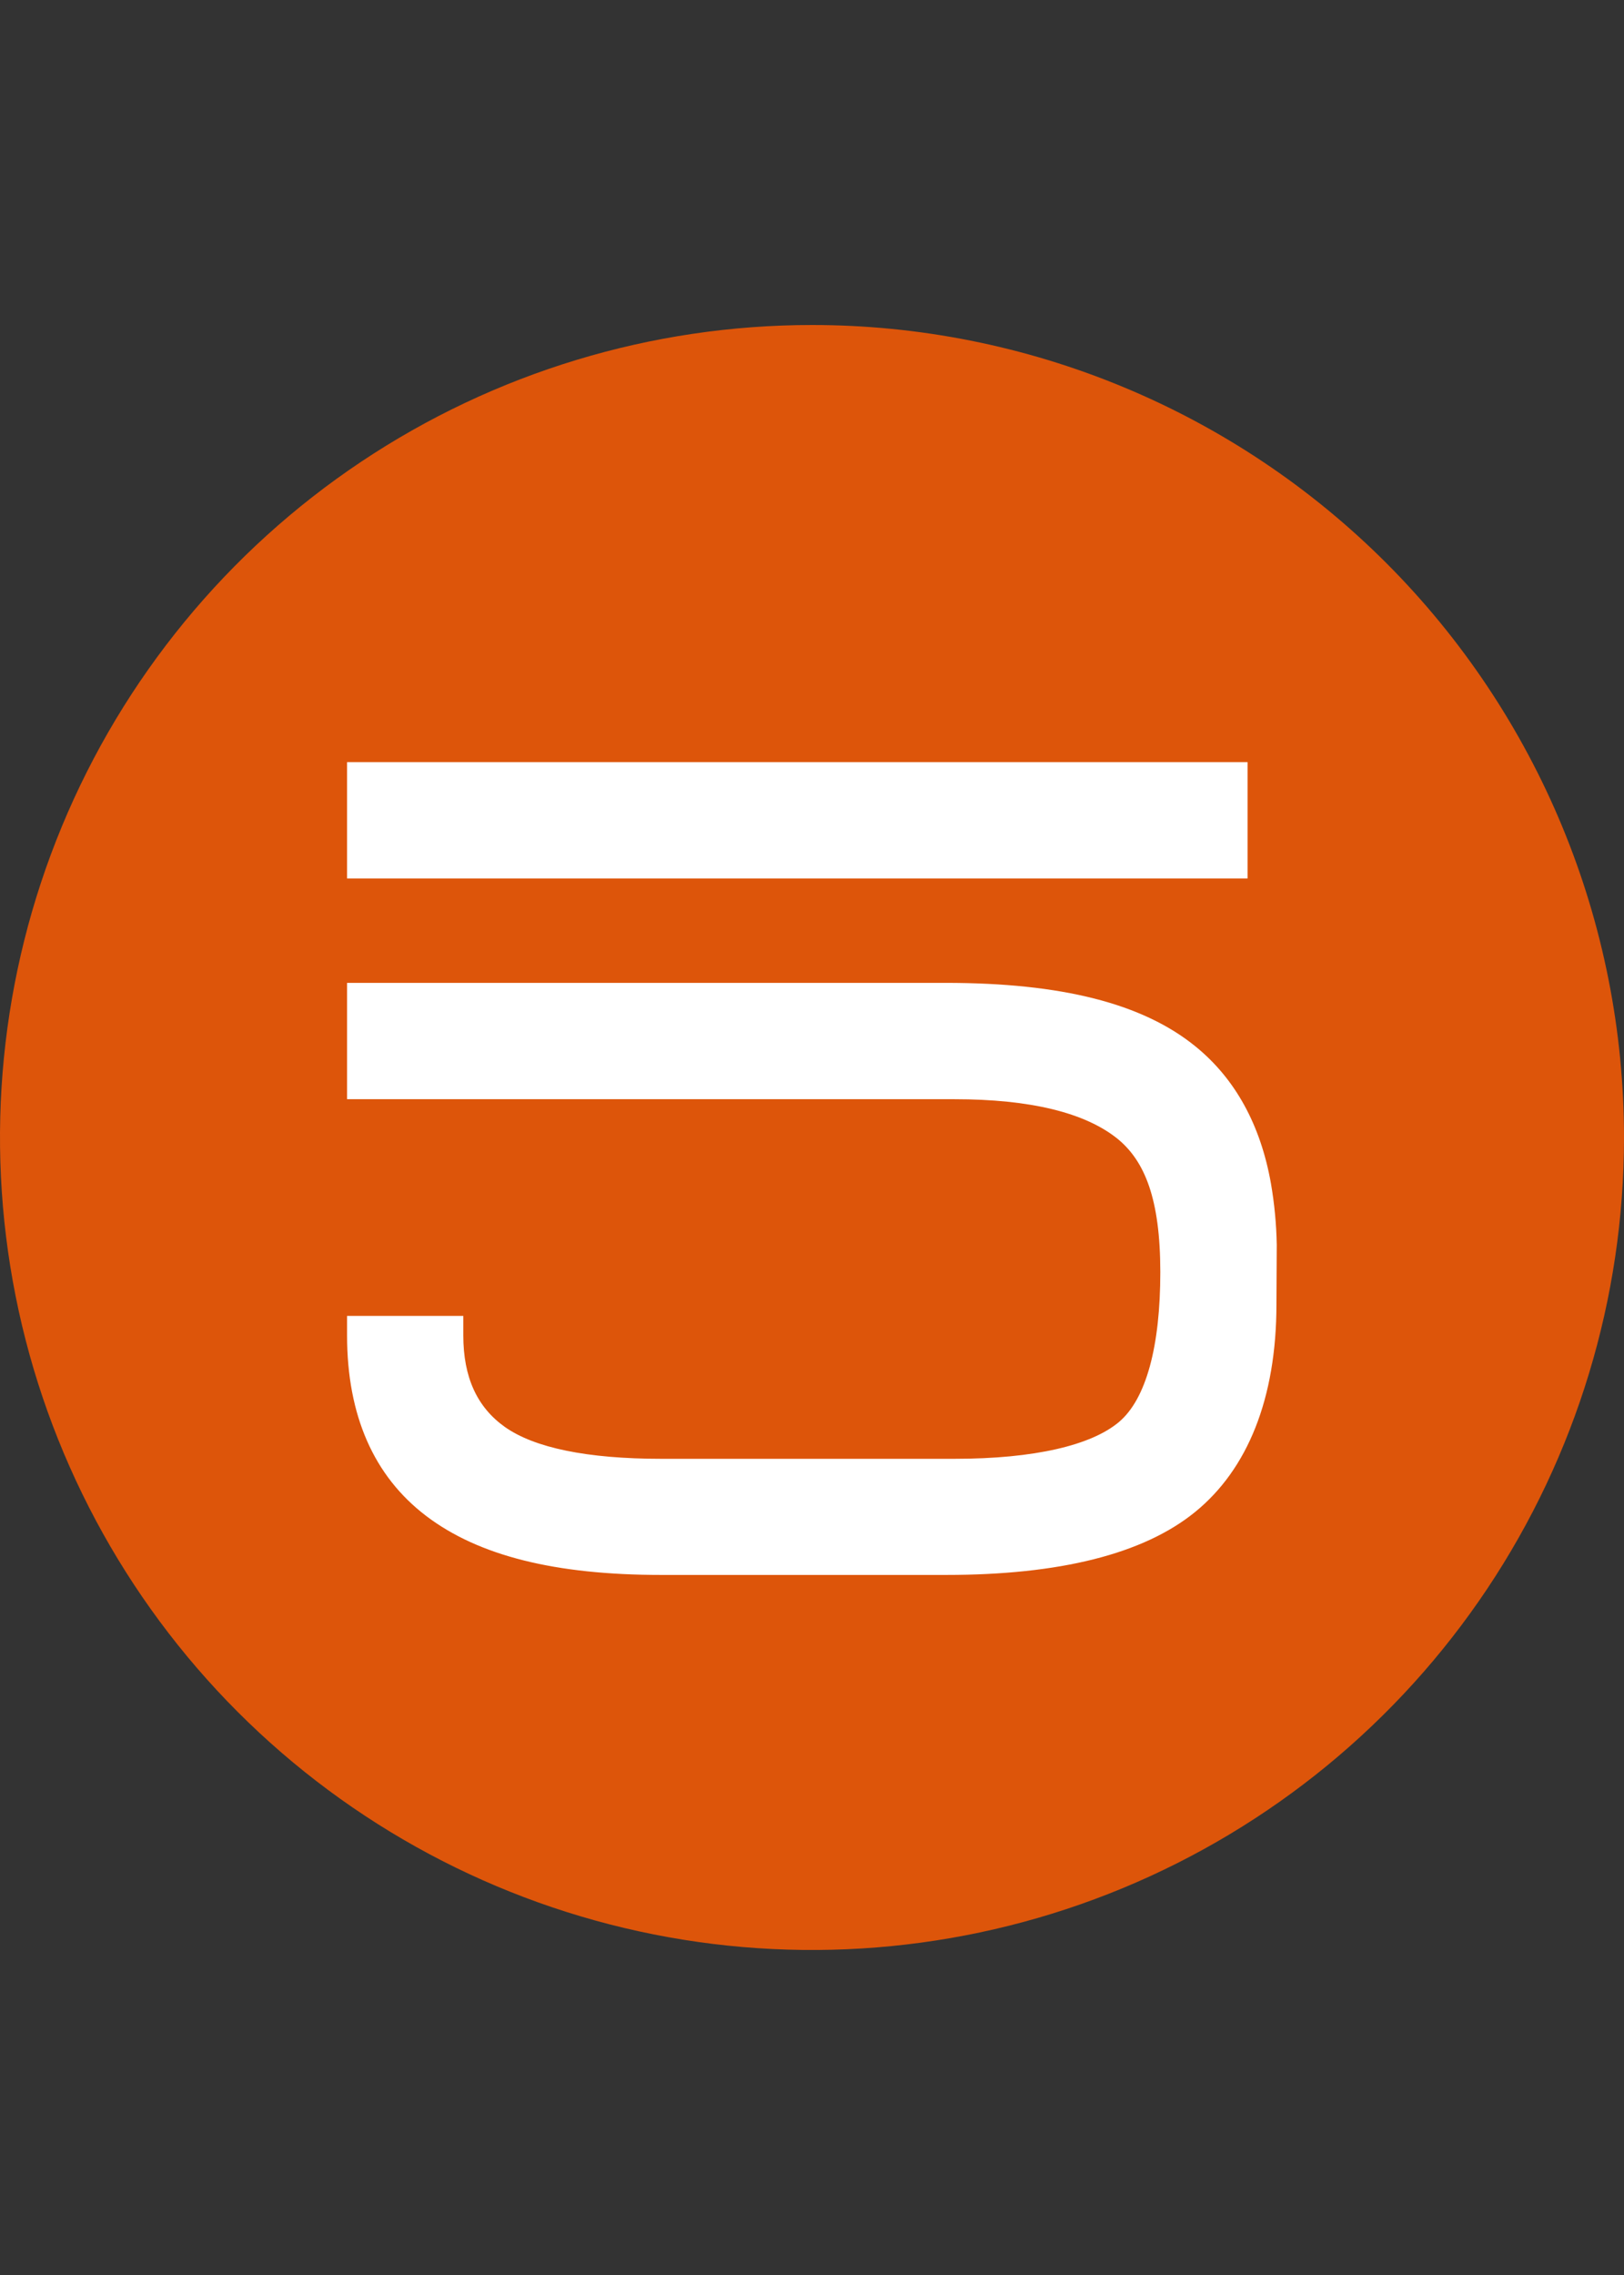<?xml version="1.0" encoding="UTF-8"?> <svg xmlns="http://www.w3.org/2000/svg" width="500" height="700" viewBox="0 0 500 700" fill="none"><rect x="0" y="0" width="500" height="700" fill="#333333" stroke="none"/><g clip-path="url(#clip0_63_354)"><path d="M500 350C500 399.447 485.337 447.783 457.865 488.896C430.393 530.009 391.347 562.052 345.663 580.973C299.98 599.894 249.712 604.843 201.216 595.194C152.72 585.545 108.174 561.731 73.212 526.766C38.25 491.799 14.443 447.251 4.8 398.753C-4.843 350.256 0.113 299.988 19.039 254.307C37.966 208.626 70.014 169.584 111.131 142.117C152.247 114.651 200.585 99.994 250.032 100C282.861 100 315.368 106.467 345.698 119.031C376.028 131.595 403.585 150.01 426.797 173.225C450.009 196.44 468.421 224.001 480.982 254.331C493.542 284.663 500.004 317.171 500 350Z" fill="#DD550A"></path><path d="M393.09 383.051C392.978 376.713 392.379 370.394 391.299 364.147C388.101 346.074 380.265 331.927 368.208 322.092C351.897 308.745 326.824 302.422 291.132 302.422H106.855V338.218H293.819C317.293 338.218 334.244 342.369 344.254 350.544C352.377 357.314 357.238 368.746 357.238 391.45C357.238 414.154 352.921 430.503 344.446 437.592C335.971 444.681 318.573 448.864 293.883 448.864H203.599C180.732 448.864 164.517 445.479 155.435 439.061C146.896 432.994 142.642 423.797 142.642 410.896V404.893H106.855V410.864C106.855 435.484 115.074 454.197 131.225 466.459C147.375 478.721 170.978 484.597 203.567 484.597H291.292C326.152 484.597 352.057 478.21 368.048 465.15C384.039 452.089 392.994 430.439 392.994 401.285L393.09 383.051Z" fill="white"></path><path d="M384.103 234.502H106.855V270.298H384.103V234.502Z" fill="white"></path></g><defs><clipPath id="clip0_63_354"><rect width="500" height="700" fill="white"></rect></clipPath></defs></svg> 